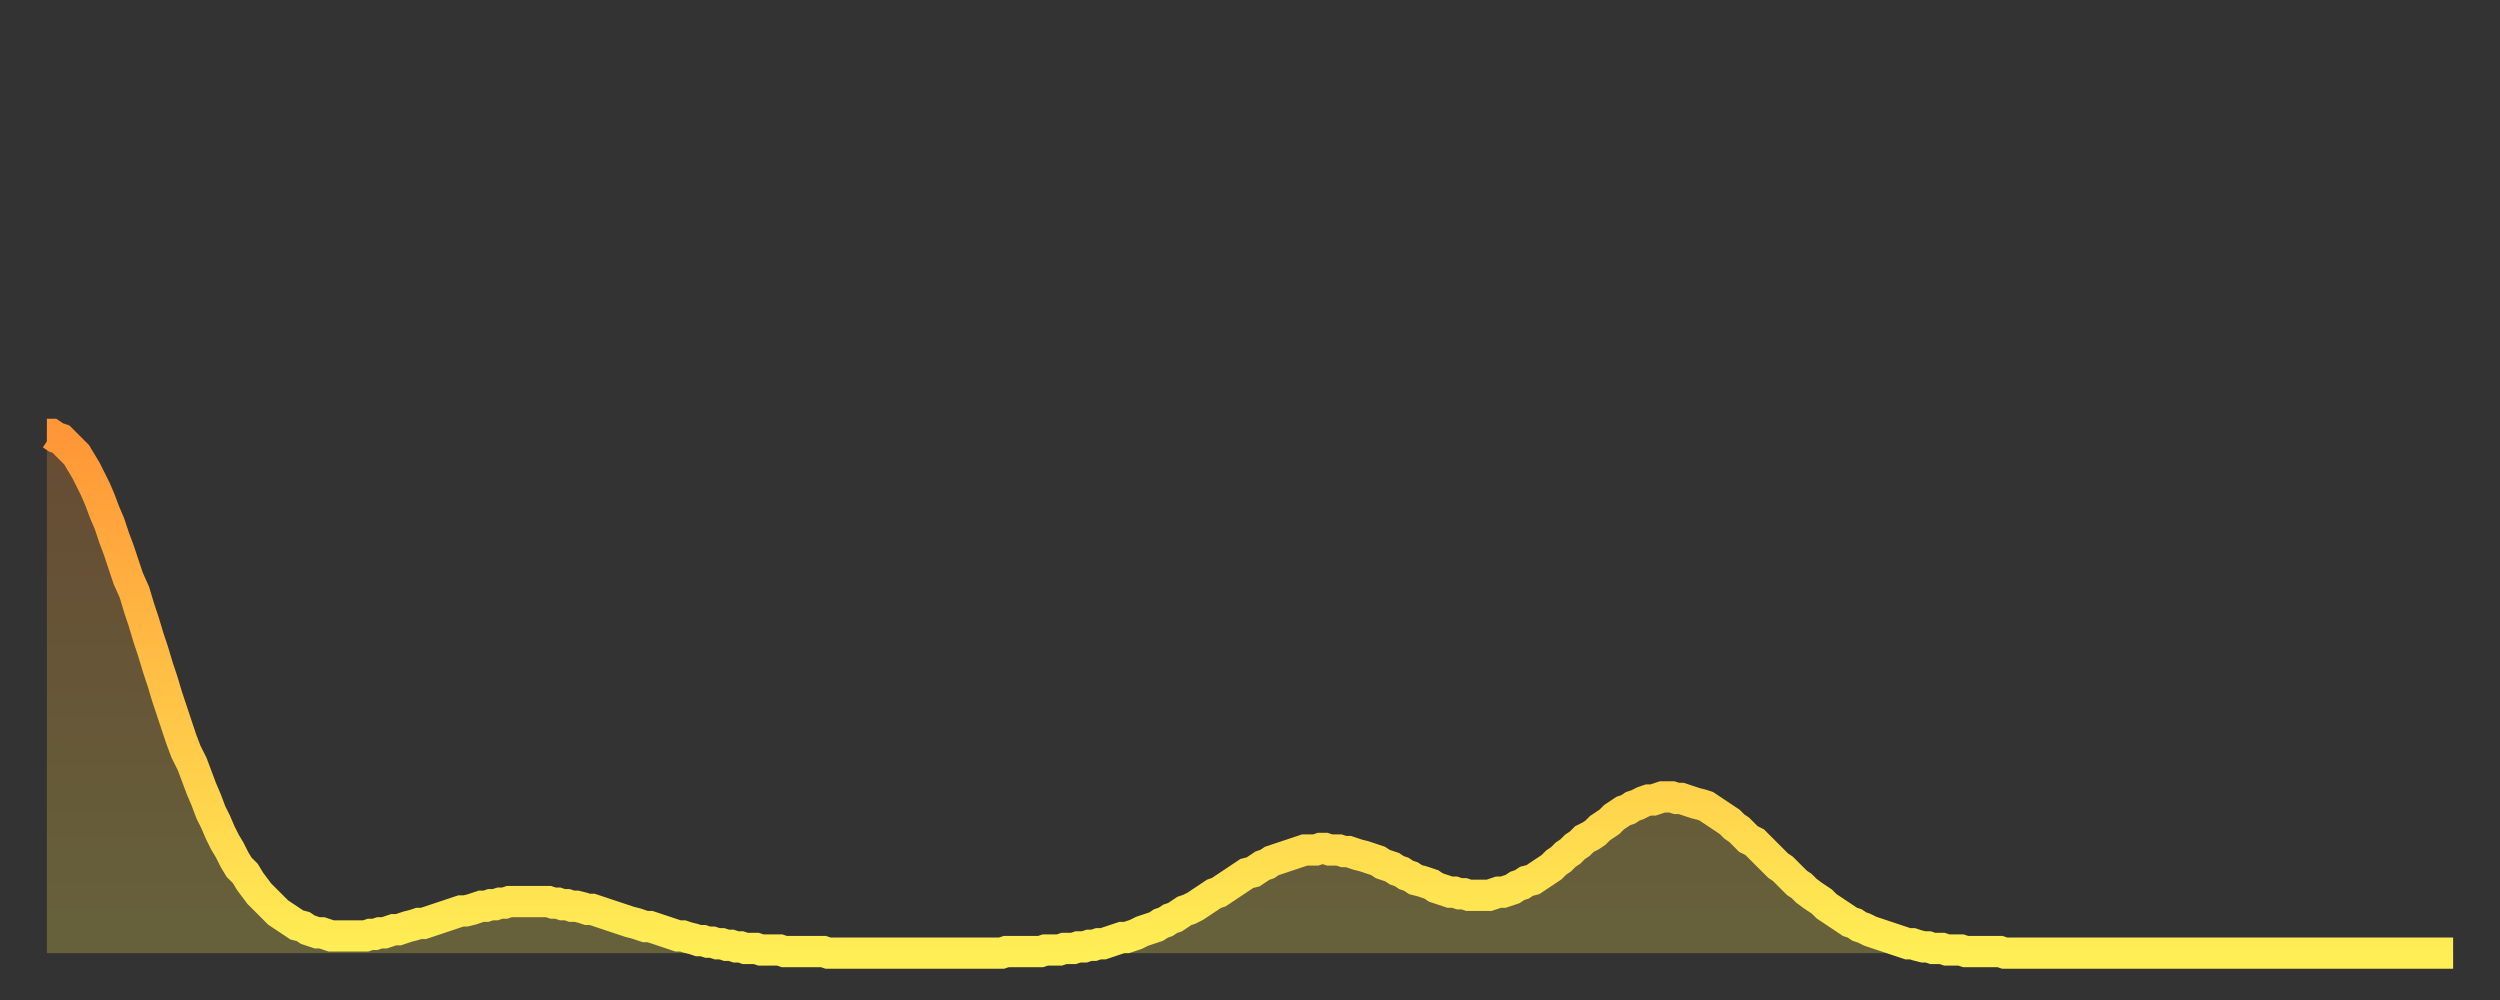 <?xml version="1.0" encoding="utf-8" ?>
<svg baseProfile="full" height="64" version="1.1" width="160" xmlns="http://www.w3.org/2000/svg" xmlns:ev="http://www.w3.org/2001/xml-events" xmlns:xlink="http://www.w3.org/1999/xlink"><rect width="100%" height="100%" fill="#333333" stroke="none"/><defs><linearGradient id="id109430" x1="0" x2="0" y1="0" y2="1"><stop offset="0%" stop-color="#ff9637" /><stop offset="50%" stop-color="#ffc246" /><stop offset="100%" stop-color="#ffee55" /></linearGradient></defs><g transform="translate(3,3)"><g><path d="M 0.0 24.8 0.3 24.8 0.6 25.0 0.9 25.1 1.2 25.4 1.5 25.7 1.9 26.1 2.2 26.6 2.5 27.1 2.8 27.7 3.1 28.3 3.4 29.0 3.7 29.8 4.0 30.5 4.3 31.4 4.6 32.2 4.9 33.1 5.2 34.0 5.6 34.9 5.9 35.9 6.2 36.8 6.5 37.8 6.8 38.7 7.1 39.7 7.4 40.6 7.7 41.6 8.0 42.5 8.3 43.4 8.6 44.3 8.9 45.1 9.3 45.9 9.6 46.7 9.9 47.5 10.2 48.2 10.5 49.0 10.8 49.6 11.1 50.3 11.4 50.9 11.7 51.4 12.0 52.0 12.3 52.5 12.7 52.9 13.0 53.4 13.3 53.8 13.6 54.2 13.9 54.5 14.2 54.8 14.5 55.1 14.8 55.4 15.1 55.6 15.4 55.8 15.7 56.0 16.0 56.2 16.4 56.3 16.7 56.5 17.0 56.6 17.3 56.7 17.6 56.7 17.9 56.8 18.2 56.9 18.5 56.9 18.8 56.9 19.1 56.9 19.4 56.9 19.8 56.9 20.1 56.9 20.4 56.9 20.7 56.8 21.0 56.8 21.3 56.7 21.6 56.7 21.9 56.6 22.2 56.5 22.5 56.5 22.8 56.4 23.1 56.3 23.5 56.2 23.8 56.1 24.1 56.1 24.4 56.0 24.7 55.9 25.0 55.8 25.3 55.7 25.6 55.6 25.9 55.5 26.2 55.4 26.5 55.3 26.8 55.3 27.2 55.2 27.5 55.1 27.8 55.0 28.1 55.0 28.4 54.9 28.7 54.9 29.0 54.8 29.3 54.8 29.6 54.7 29.9 54.7 30.2 54.7 30.6 54.7 30.9 54.7 31.2 54.7 31.5 54.7 31.8 54.7 32.1 54.7 32.4 54.8 32.7 54.8 33.0 54.9 33.3 54.9 33.6 55.0 33.9 55.0 34.3 55.1 34.6 55.2 34.9 55.2 35.2 55.3 35.5 55.4 35.8 55.5 36.1 55.6 36.4 55.7 36.7 55.8 37.0 55.9 37.3 56.0 37.7 56.1 38.0 56.2 38.3 56.3 38.6 56.3 38.9 56.4 39.2 56.5 39.5 56.6 39.8 56.7 40.1 56.8 40.4 56.9 40.7 56.9 41.0 57.0 41.4 57.1 41.7 57.2 42.0 57.2 42.3 57.3 42.6 57.3 42.9 57.4 43.2 57.4 43.5 57.5 43.8 57.5 44.1 57.6 44.4 57.6 44.7 57.7 45.1 57.7 45.4 57.7 45.7 57.8 46.0 57.8 46.3 57.8 46.6 57.8 46.9 57.8 47.2 57.9 47.5 57.9 47.8 57.9 48.1 57.9 48.5 57.9 48.8 57.9 49.1 57.9 49.4 57.9 49.7 57.9 50.0 58.0 50.3 58.0 50.6 58.0 50.9 58.0 51.2 58.0 51.5 58.0 51.8 58.0 52.2 58.0 52.5 58.0 52.8 58.0 53.1 58.0 53.4 58.0 53.7 58.0 54.0 58.0 54.3 58.0 54.6 58.0 54.9 58.0 55.2 58.0 55.6 58.0 55.9 58.0 56.2 58.0 56.5 58.0 56.8 58.0 57.1 58.0 57.4 58.0 57.7 58.0 58.0 58.0 58.3 58.0 58.6 58.0 58.9 58.0 59.3 58.0 59.6 58.0 59.9 58.0 60.2 58.0 60.5 58.0 60.8 58.0 61.1 58.0 61.4 57.9 61.7 57.9 62.0 57.9 62.3 57.9 62.6 57.9 63.0 57.9 63.3 57.9 63.6 57.9 63.9 57.8 64.2 57.8 64.5 57.8 64.8 57.8 65.1 57.7 65.4 57.7 65.7 57.7 66.0 57.6 66.4 57.6 66.7 57.5 67.0 57.5 67.3 57.4 67.6 57.4 67.9 57.3 68.2 57.2 68.5 57.1 68.8 57.0 69.1 57.0 69.4 56.9 69.7 56.8 70.1 56.6 70.4 56.5 70.7 56.4 71.0 56.3 71.3 56.1 71.6 56.0 71.9 55.8 72.2 55.7 72.5 55.5 72.8 55.3 73.1 55.2 73.5 55.0 73.8 54.8 74.1 54.6 74.4 54.4 74.7 54.2 75.0 54.1 75.3 53.9 75.6 53.7 75.9 53.5 76.2 53.3 76.5 53.1 76.8 52.9 77.2 52.8 77.5 52.6 77.8 52.4 78.1 52.3 78.4 52.1 78.7 52.0 79.0 51.9 79.3 51.8 79.6 51.7 79.9 51.6 80.2 51.5 80.5 51.4 80.9 51.4 81.2 51.4 81.5 51.3 81.8 51.3 82.1 51.4 82.4 51.4 82.7 51.4 83.0 51.5 83.3 51.5 83.6 51.6 83.9 51.7 84.3 51.8 84.6 51.9 84.9 52.0 85.2 52.1 85.5 52.3 85.8 52.4 86.1 52.5 86.4 52.7 86.7 52.8 87.0 53.0 87.3 53.1 87.6 53.3 88.0 53.4 88.3 53.5 88.6 53.6 88.9 53.8 89.2 53.9 89.5 54.0 89.8 54.1 90.1 54.1 90.4 54.2 90.7 54.2 91.0 54.3 91.4 54.3 91.7 54.3 92.0 54.3 92.3 54.3 92.6 54.2 92.9 54.1 93.2 54.1 93.5 54.0 93.8 53.9 94.1 53.7 94.4 53.6 94.7 53.4 95.1 53.3 95.4 53.1 95.7 52.9 96.0 52.7 96.3 52.5 96.6 52.2 96.9 52.0 97.2 51.7 97.5 51.5 97.8 51.2 98.1 51.0 98.4 50.7 98.8 50.5 99.1 50.3 99.4 50.0 99.7 49.8 100.0 49.6 100.3 49.3 100.6 49.1 100.9 48.9 101.2 48.8 101.5 48.6 101.8 48.5 102.2 48.3 102.5 48.2 102.8 48.2 103.1 48.1 103.4 48.0 103.7 48.0 104.0 48.0 104.3 48.1 104.6 48.1 104.9 48.2 105.2 48.3 105.5 48.4 105.9 48.5 106.2 48.6 106.5 48.8 106.8 49.0 107.1 49.2 107.4 49.4 107.7 49.6 108.0 49.9 108.3 50.1 108.6 50.4 108.9 50.7 109.3 50.9 109.6 51.2 109.9 51.5 110.2 51.8 110.5 52.1 110.8 52.4 111.1 52.6 111.4 52.9 111.7 53.2 112.0 53.5 112.3 53.7 112.6 54.0 113.0 54.3 113.3 54.5 113.6 54.7 113.9 55.0 114.2 55.2 114.5 55.4 114.8 55.6 115.1 55.8 115.4 56.0 115.7 56.1 116.0 56.3 116.3 56.4 116.7 56.6 117.0 56.7 117.3 56.8 117.6 56.9 117.9 57.0 118.2 57.1 118.5 57.2 118.8 57.3 119.1 57.4 119.4 57.4 119.7 57.5 120.1 57.6 120.4 57.6 120.7 57.7 121.0 57.7 121.3 57.7 121.6 57.8 121.9 57.8 122.2 57.8 122.5 57.8 122.8 57.9 123.1 57.9 123.4 57.9 123.8 57.9 124.1 57.9 124.4 57.9 124.7 57.9 125.0 57.9 125.3 58.0 125.6 58.0 125.9 58.0 126.2 58.0 126.5 58.0 126.8 58.0 127.2 58.0 127.5 58.0 127.8 58.0 128.1 58.0 128.4 58.0 128.7 58.0 129.0 58.0 129.3 58.0 129.6 58.0 129.9 58.0 130.2 58.0 130.5 58.0 130.9 58.0 131.2 58.0 131.5 58.0 131.8 58.0 132.1 58.0 132.4 58.0 132.7 58.0 133.0 58.0 133.3 58.0 133.6 58.0 133.9 58.0 134.2 58.0 134.6 58.0 134.9 58.0 135.2 58.0 135.5 58.0 135.8 58.0 136.1 58.0 136.4 58.0 136.7 58.0 137.0 58.0 137.3 58.0 137.6 58.0 138.0 58.0 138.3 58.0 138.6 58.0 138.9 58.0 139.2 58.0 139.5 58.0 139.8 58.0 140.1 58.0 140.4 58.0 140.7 58.0 141.0 58.0 141.3 58.0 141.7 58.0 142.0 58.0 142.3 58.0 142.6 58.0 142.9 58.0 143.2 58.0 143.5 58.0 143.8 58.0 144.1 58.0 144.4 58.0 144.7 58.0 145.1 58.0 145.4 58.0 145.7 58.0 146.0 58.0 146.3 58.0 146.6 58.0 146.9 58.0 147.2 58.0 147.5 58.0 147.8 58.0 148.1 58.0 148.4 58.0 148.8 58.0 149.1 58.0 149.4 58.0 149.7 58.0 150.0 58.0 150.3 58.0 150.6 58.0 150.9 58.0 151.2 58.0 151.5 58.0 151.8 58.0 152.1 58.0 152.5 58.0 152.8 58.0 153.1 58.0 153.4 58.0 153.7 58.0 154.0 58.0" fill="none" id="graph-curve" opacity="1" stroke="url(#id109430)" stroke-width="2" /><path d="M 0 58 L 0.0 24.8 0.3 24.8 0.6 25.0 0.9 25.1 1.2 25.4 1.5 25.7 1.9 26.1 2.2 26.6 2.5 27.1 2.8 27.7 3.1 28.3 3.4 29.0 3.7 29.8 4.0 30.5 4.3 31.4 4.6 32.2 4.9 33.1 5.2 34.0 5.6 34.9 5.9 35.9 6.2 36.8 6.5 37.8 6.8 38.7 7.1 39.7 7.4 40.6 7.7 41.6 8.0 42.5 8.3 43.4 8.6 44.3 8.9 45.1 9.3 45.9 9.6 46.7 9.9 47.5 10.2 48.2 10.5 49.0 10.8 49.6 11.1 50.3 11.4 50.9 11.7 51.4 12.0 52.0 12.3 52.5 12.7 52.9 13.0 53.4 13.3 53.8 13.6 54.2 13.9 54.5 14.2 54.8 14.5 55.1 14.8 55.4 15.1 55.6 15.4 55.8 15.7 56.0 16.0 56.2 16.4 56.3 16.7 56.5 17.0 56.6 17.3 56.7 17.6 56.7 17.9 56.8 18.2 56.9 18.5 56.9 18.8 56.9 19.1 56.9 19.4 56.9 19.8 56.9 20.1 56.9 20.4 56.9 20.7 56.8 21.0 56.8 21.3 56.7 21.6 56.7 21.9 56.6 22.2 56.5 22.5 56.5 22.8 56.4 23.1 56.3 23.5 56.2 23.8 56.1 24.1 56.1 24.4 56.0 24.7 55.9 25.0 55.8 25.3 55.7 25.6 55.6 25.9 55.5 26.2 55.4 26.5 55.3 26.8 55.3 27.2 55.2 27.5 55.1 27.8 55.0 28.1 55.0 28.4 54.9 28.7 54.9 29.0 54.8 29.3 54.8 29.6 54.7 29.9 54.7 30.2 54.7 30.6 54.7 30.9 54.7 31.2 54.7 31.5 54.7 31.8 54.7 32.1 54.7 32.4 54.8 32.7 54.8 33.0 54.9 33.3 54.9 33.6 55.0 33.9 55.0 34.3 55.1 34.6 55.2 34.9 55.2 35.2 55.3 35.5 55.4 35.8 55.5 36.1 55.6 36.4 55.7 36.7 55.8 37.0 55.9 37.3 56.0 37.7 56.1 38.0 56.2 38.3 56.3 38.6 56.3 38.9 56.4 39.2 56.5 39.5 56.6 39.8 56.7 40.1 56.8 40.4 56.9 40.7 56.9 41.0 57.0 41.4 57.1 41.7 57.2 42.0 57.2 42.3 57.3 42.6 57.3 42.9 57.4 43.2 57.4 43.5 57.5 43.8 57.5 44.1 57.6 44.4 57.6 44.7 57.7 45.1 57.7 45.4 57.7 45.7 57.8 46.0 57.8 46.3 57.8 46.6 57.8 46.9 57.8 47.2 57.9 47.5 57.9 47.8 57.9 48.1 57.9 48.5 57.9 48.8 57.9 49.1 57.9 49.4 57.9 49.7 57.9 50.0 58.0 50.3 58.0 50.6 58.0 50.9 58.0 51.2 58.0 51.5 58.0 51.8 58.0 52.2 58.0 52.5 58.0 52.8 58.0 53.1 58.0 53.4 58.0 53.7 58.0 54.0 58.0 54.3 58.0 54.6 58.0 54.9 58.0 55.2 58.0 55.6 58.0 55.9 58.0 56.2 58.0 56.5 58.0 56.8 58.0 57.1 58.0 57.4 58.0 57.7 58.0 58.0 58.0 58.3 58.0 58.6 58.0 58.9 58.0 59.3 58.0 59.6 58.0 59.9 58.0 60.2 58.0 60.5 58.0 60.8 58.0 61.1 58.0 61.4 57.9 61.7 57.9 62.0 57.9 62.3 57.9 62.6 57.9 63.0 57.9 63.3 57.9 63.6 57.9 63.9 57.8 64.2 57.8 64.5 57.8 64.8 57.8 65.1 57.7 65.4 57.7 65.7 57.7 66.0 57.6 66.4 57.6 66.7 57.5 67.0 57.5 67.3 57.4 67.6 57.4 67.9 57.3 68.2 57.2 68.5 57.1 68.8 57.0 69.1 57.0 69.4 56.9 69.7 56.8 70.1 56.6 70.4 56.5 70.7 56.4 71.0 56.3 71.3 56.1 71.6 56.0 71.9 55.8 72.2 55.7 72.5 55.5 72.8 55.3 73.1 55.2 73.5 55.0 73.8 54.8 74.1 54.6 74.4 54.4 74.7 54.2 75.0 54.1 75.3 53.9 75.6 53.7 75.9 53.5 76.2 53.3 76.5 53.1 76.8 52.9 77.2 52.8 77.5 52.6 77.8 52.4 78.1 52.3 78.4 52.1 78.7 52.0 79.0 51.9 79.3 51.8 79.6 51.7 79.9 51.6 80.2 51.5 80.5 51.4 80.9 51.4 81.2 51.4 81.5 51.3 81.8 51.3 82.1 51.4 82.4 51.4 82.7 51.4 83.0 51.5 83.3 51.5 83.6 51.6 83.9 51.7 84.3 51.8 84.6 51.9 84.9 52.0 85.2 52.1 85.5 52.3 85.8 52.4 86.1 52.5 86.4 52.7 86.7 52.8 87.0 53.0 87.3 53.1 87.6 53.3 88.0 53.4 88.3 53.5 88.6 53.6 88.9 53.8 89.2 53.9 89.5 54.0 89.8 54.1 90.1 54.1 90.4 54.2 90.7 54.2 91.0 54.3 91.4 54.3 91.7 54.3 92.0 54.3 92.3 54.3 92.6 54.2 92.9 54.1 93.2 54.1 93.5 54.0 93.8 53.9 94.1 53.7 94.4 53.6 94.7 53.4 95.1 53.3 95.4 53.1 95.7 52.9 96.0 52.7 96.3 52.5 96.6 52.2 96.9 52.0 97.2 51.7 97.5 51.5 97.8 51.2 98.1 51.0 98.4 50.7 98.8 50.5 99.1 50.3 99.4 50.0 99.7 49.8 100.0 49.6 100.3 49.3 100.6 49.1 100.9 48.9 101.2 48.8 101.5 48.6 101.8 48.5 102.2 48.3 102.5 48.2 102.8 48.2 103.1 48.1 103.4 48.0 103.7 48.0 104.0 48.0 104.3 48.1 104.6 48.1 104.9 48.2 105.2 48.3 105.5 48.4 105.9 48.5 106.2 48.6 106.5 48.8 106.8 49.0 107.1 49.2 107.4 49.4 107.7 49.6 108.0 49.9 108.3 50.1 108.6 50.4 108.9 50.7 109.3 50.9 109.6 51.2 109.9 51.5 110.2 51.8 110.5 52.1 110.8 52.4 111.1 52.6 111.4 52.9 111.7 53.2 112.0 53.5 112.3 53.7 112.6 54.0 113.0 54.3 113.3 54.5 113.6 54.7 113.9 55.0 114.2 55.2 114.5 55.4 114.8 55.6 115.1 55.8 115.4 56.0 115.7 56.1 116.0 56.3 116.3 56.4 116.7 56.6 117.0 56.7 117.3 56.8 117.6 56.9 117.9 57.0 118.2 57.1 118.5 57.2 118.8 57.3 119.1 57.4 119.4 57.4 119.7 57.5 120.1 57.6 120.4 57.6 120.7 57.7 121.0 57.7 121.3 57.7 121.6 57.8 121.9 57.8 122.2 57.8 122.5 57.8 122.8 57.9 123.1 57.9 123.4 57.9 123.8 57.9 124.1 57.9 124.4 57.9 124.7 57.9 125.0 57.9 125.3 58.0 125.6 58.0 125.9 58.0 126.2 58.0 126.5 58.0 126.8 58.0 127.2 58.0 127.5 58.0 127.8 58.0 128.1 58.0 128.4 58.0 128.7 58.0 129.0 58.0 129.3 58.0 129.6 58.0 129.9 58.0 130.2 58.0 130.5 58.0 130.9 58.0 131.2 58.0 131.5 58.0 131.8 58.0 132.1 58.0 132.4 58.0 132.7 58.0 133.0 58.0 133.3 58.0 133.6 58.0 133.9 58.0 134.2 58.0 134.6 58.0 134.9 58.0 135.2 58.0 135.5 58.0 135.8 58.0 136.1 58.0 136.4 58.0 136.7 58.0 137.0 58.0 137.3 58.0 137.6 58.0 138.0 58.0 138.3 58.0 138.6 58.0 138.9 58.0 139.2 58.0 139.5 58.0 139.8 58.0 140.1 58.0 140.4 58.0 140.7 58.0 141.0 58.0 141.3 58.0 141.7 58.0 142.0 58.0 142.3 58.0 142.6 58.0 142.9 58.0 143.2 58.0 143.5 58.0 143.8 58.0 144.1 58.0 144.4 58.0 144.7 58.0 145.1 58.0 145.4 58.0 145.7 58.0 146.0 58.0 146.3 58.0 146.6 58.0 146.9 58.0 147.2 58.0 147.5 58.0 147.8 58.0 148.1 58.0 148.4 58.0 148.8 58.0 149.1 58.0 149.4 58.0 149.7 58.0 150.0 58.0 150.3 58.0 150.6 58.0 150.9 58.0 151.2 58.0 151.5 58.0 151.8 58.0 152.1 58.0 152.5 58.0 152.8 58.0 153.1 58.0 153.4 58.0 153.7 58.0 154.0 58.0 154 58" fill="url(#id109430)" fill-opacity=".25" id="graph-shadow" /></g></g></svg>